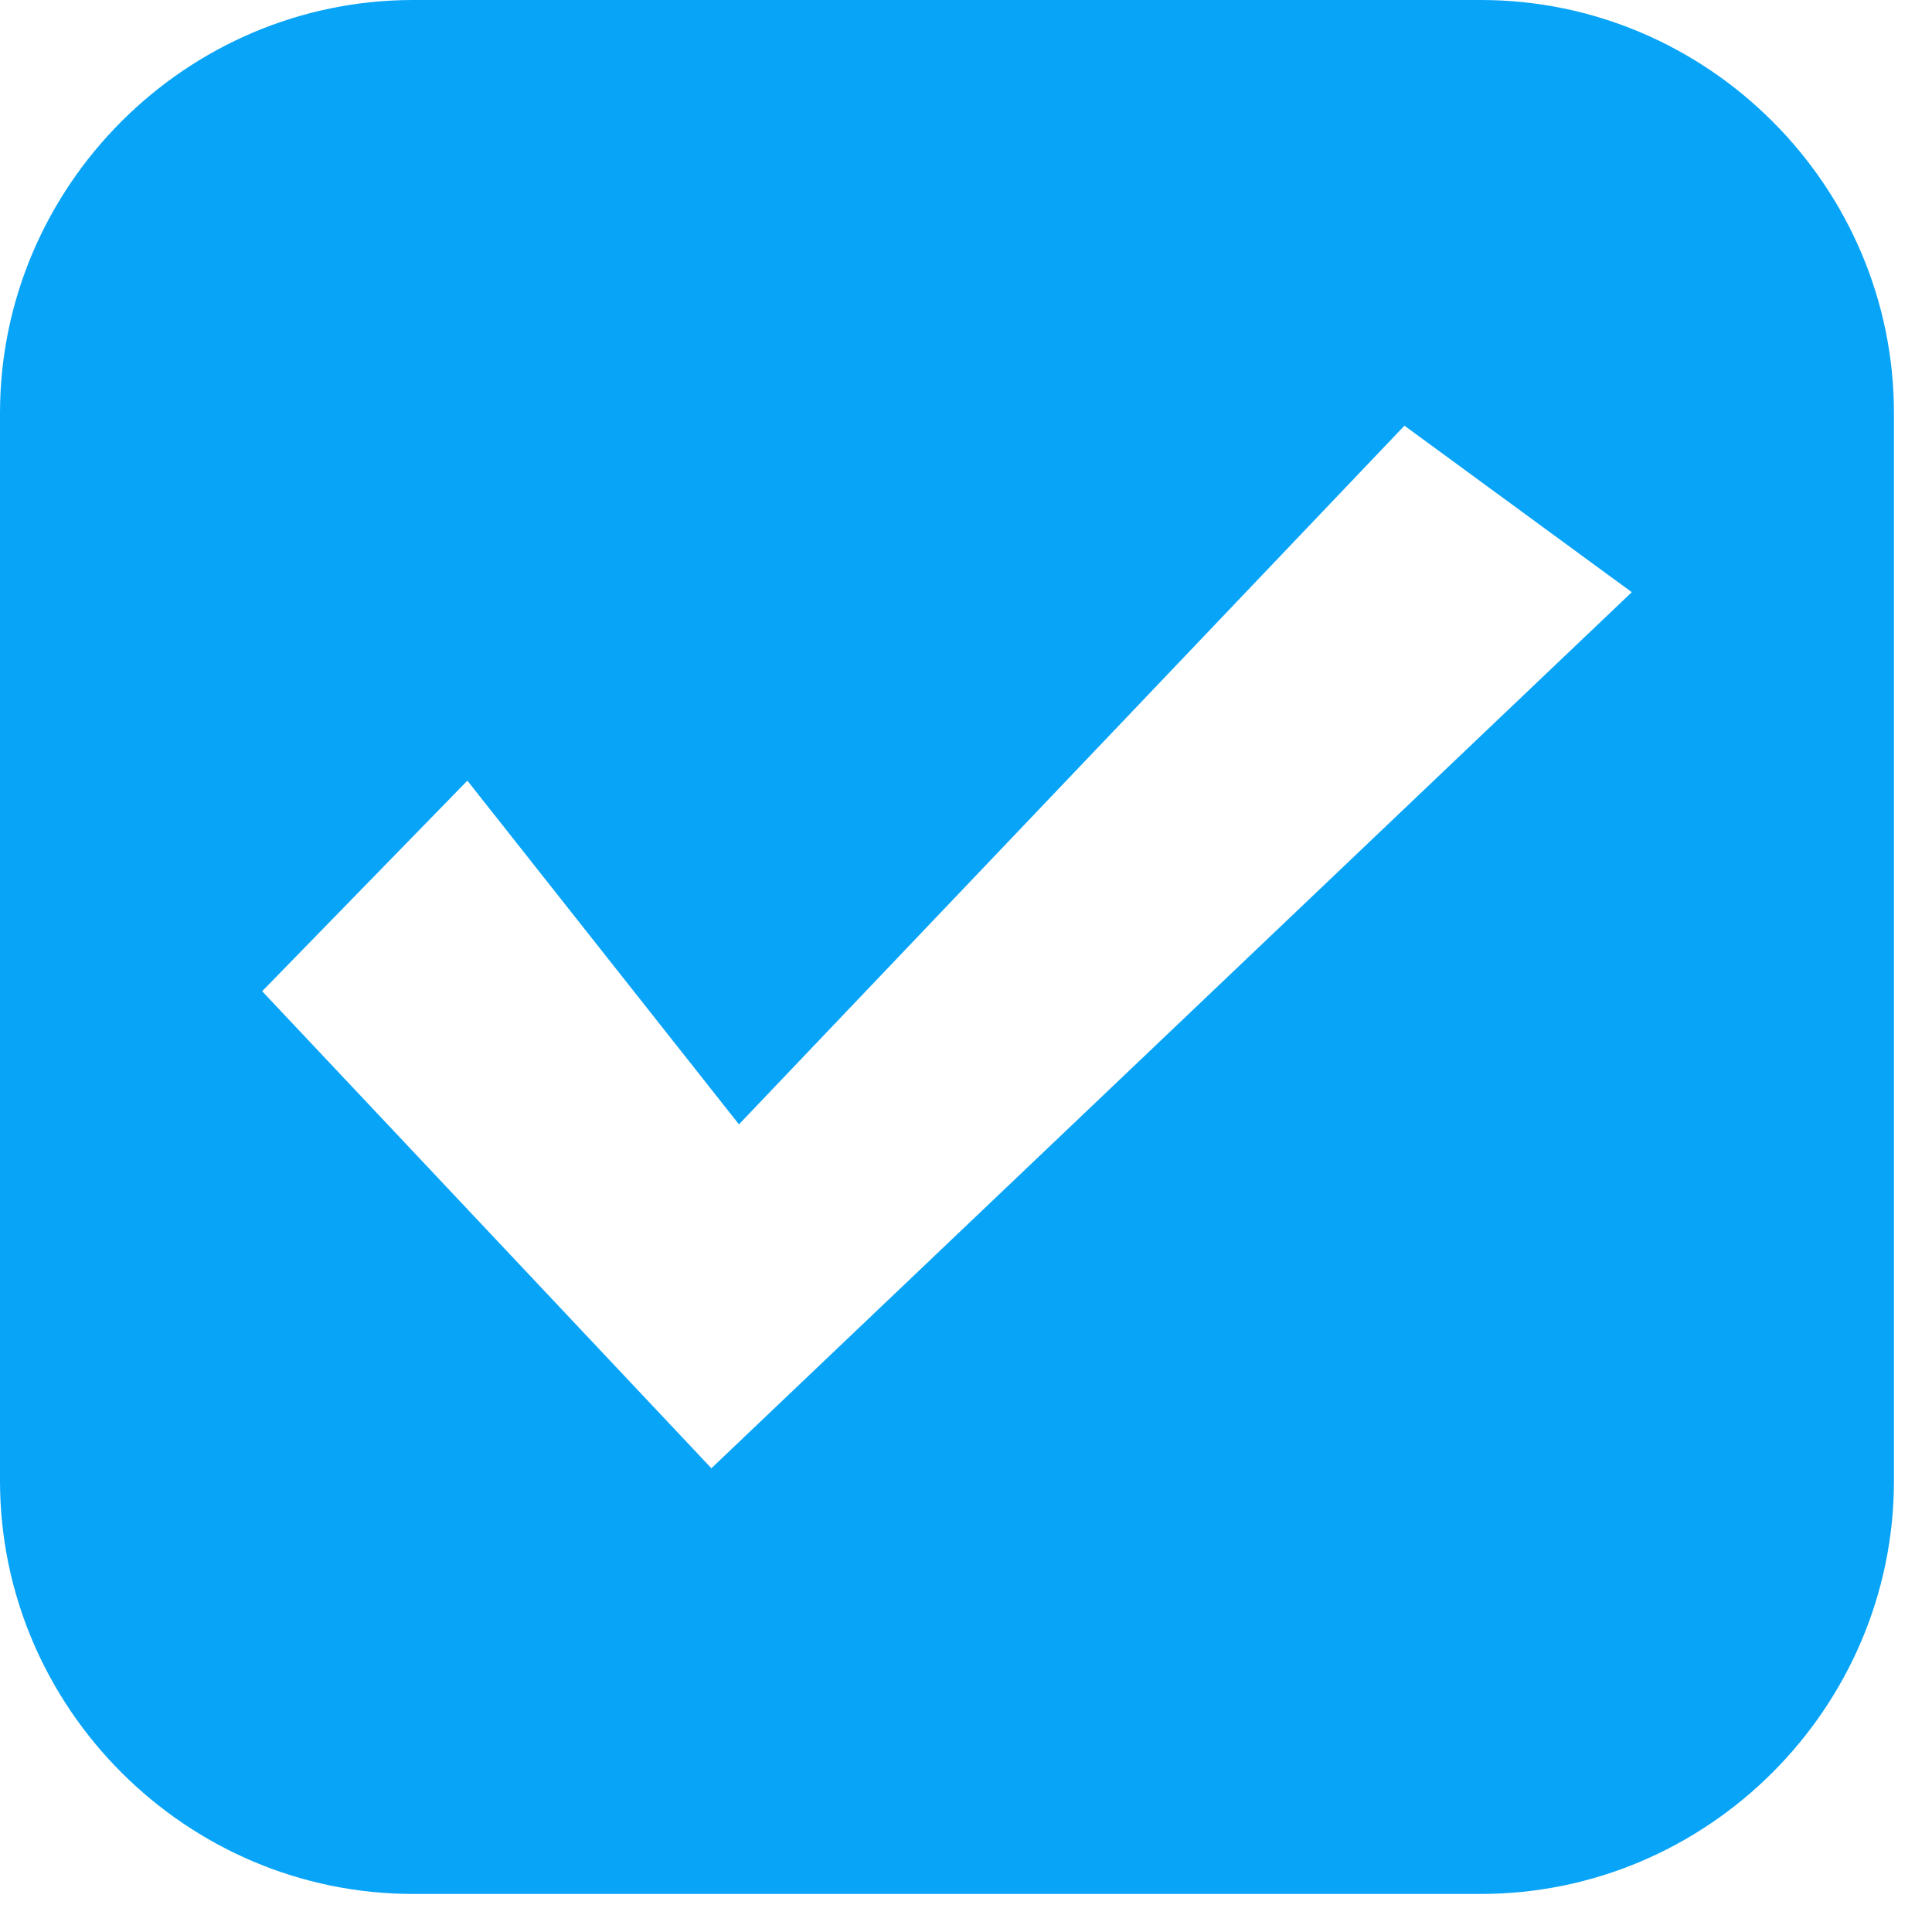 <svg width="33" height="33" viewBox="0 0 33 33" fill="none" xmlns="http://www.w3.org/2000/svg">
<path fill-rule="evenodd" clip-rule="evenodd" d="M7.057 0H25.293C29.171 0 32.35 3.179 32.35 7.057V25.293C32.35 29.171 29.171 32.35 25.293 32.35H7.057C3.179 32.35 0 29.171 0 25.293V7.057C0 3.179 3.179 0 7.057 0ZM7.983 13.334L4.478 16.931L12.151 25.079L27.872 10.115L23.989 7.271L12.622 19.205L7.983 13.334Z" fill="#08A4F7"/>
</svg>
